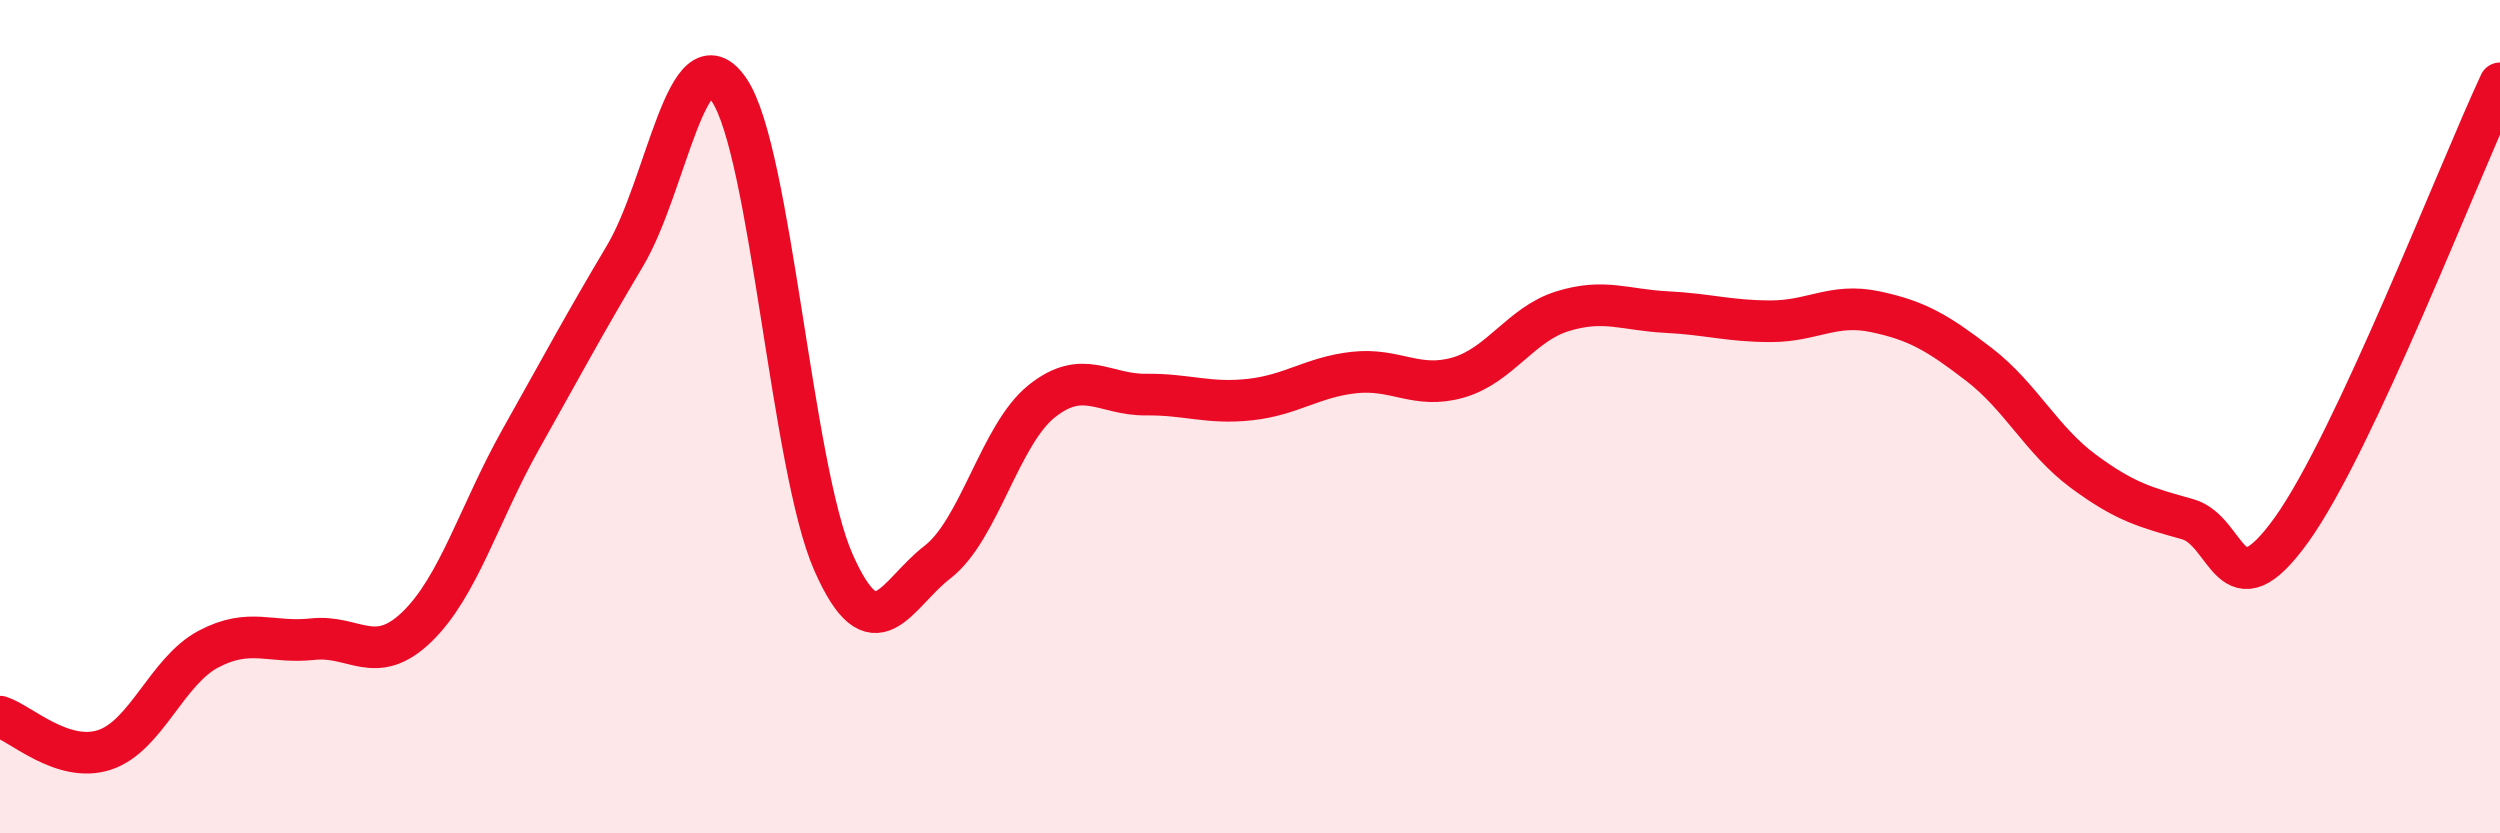 
    <svg width="60" height="20" viewBox="0 0 60 20" xmlns="http://www.w3.org/2000/svg">
      <path
        d="M 0,17.2 C 0.5,17.36 1.5,18.32 2.5,18 C 3.5,17.68 4,16.11 5,15.58 C 6,15.05 6.5,15.45 7.5,15.34 C 8.5,15.23 9,16.01 10,15.05 C 11,14.09 11.5,12.32 12.5,10.54 C 13.5,8.76 14,7.82 15,6.14 C 16,4.46 16.5,0.69 17.5,2.16 C 18.5,3.63 19,11.22 20,13.49 C 21,15.76 21.5,14.26 22.5,13.49 C 23.5,12.72 24,10.43 25,9.63 C 26,8.83 26.5,9.48 27.5,9.47 C 28.5,9.46 29,9.7 30,9.59 C 31,9.48 31.5,9.05 32.5,8.94 C 33.5,8.83 34,9.35 35,9.06 C 36,8.77 36.5,7.78 37.5,7.47 C 38.5,7.16 39,7.44 40,7.49 C 41,7.54 41.5,7.71 42.5,7.71 C 43.5,7.71 44,7.27 45,7.48 C 46,7.69 46.5,7.98 47.5,8.75 C 48.5,9.52 49,10.57 50,11.31 C 51,12.05 51.5,12.18 52.5,12.46 C 53.5,12.74 53.5,14.8 55,12.71 C 56.5,10.62 59,4.14 60,2L60 20L0 20Z"
        fill="#EB0A25"
        opacity="0.1"
        stroke-linecap="round"
        stroke-linejoin="round"
      />
      <path
        d="M 0,17.2 C 0.5,17.36 1.5,18.32 2.5,18 C 3.5,17.68 4,16.11 5,15.58 C 6,15.05 6.5,15.45 7.5,15.34 C 8.5,15.23 9,16.01 10,15.05 C 11,14.09 11.5,12.32 12.5,10.54 C 13.5,8.76 14,7.82 15,6.14 C 16,4.46 16.5,0.69 17.5,2.16 C 18.5,3.63 19,11.22 20,13.49 C 21,15.76 21.5,14.26 22.5,13.49 C 23.5,12.72 24,10.43 25,9.63 C 26,8.83 26.5,9.48 27.5,9.47 C 28.5,9.46 29,9.7 30,9.59 C 31,9.48 31.5,9.05 32.5,8.94 C 33.5,8.83 34,9.35 35,9.06 C 36,8.77 36.5,7.78 37.5,7.47 C 38.5,7.16 39,7.44 40,7.49 C 41,7.54 41.5,7.71 42.5,7.71 C 43.5,7.71 44,7.27 45,7.48 C 46,7.69 46.5,7.98 47.5,8.75 C 48.5,9.52 49,10.57 50,11.31 C 51,12.05 51.5,12.18 52.5,12.46 C 53.5,12.74 53.5,14.8 55,12.71 C 56.5,10.62 59,4.14 60,2"
        stroke="#EB0A25"
        stroke-width="1"
        fill="none"
        stroke-linecap="round"
        stroke-linejoin="round"
      />
    </svg>
  
